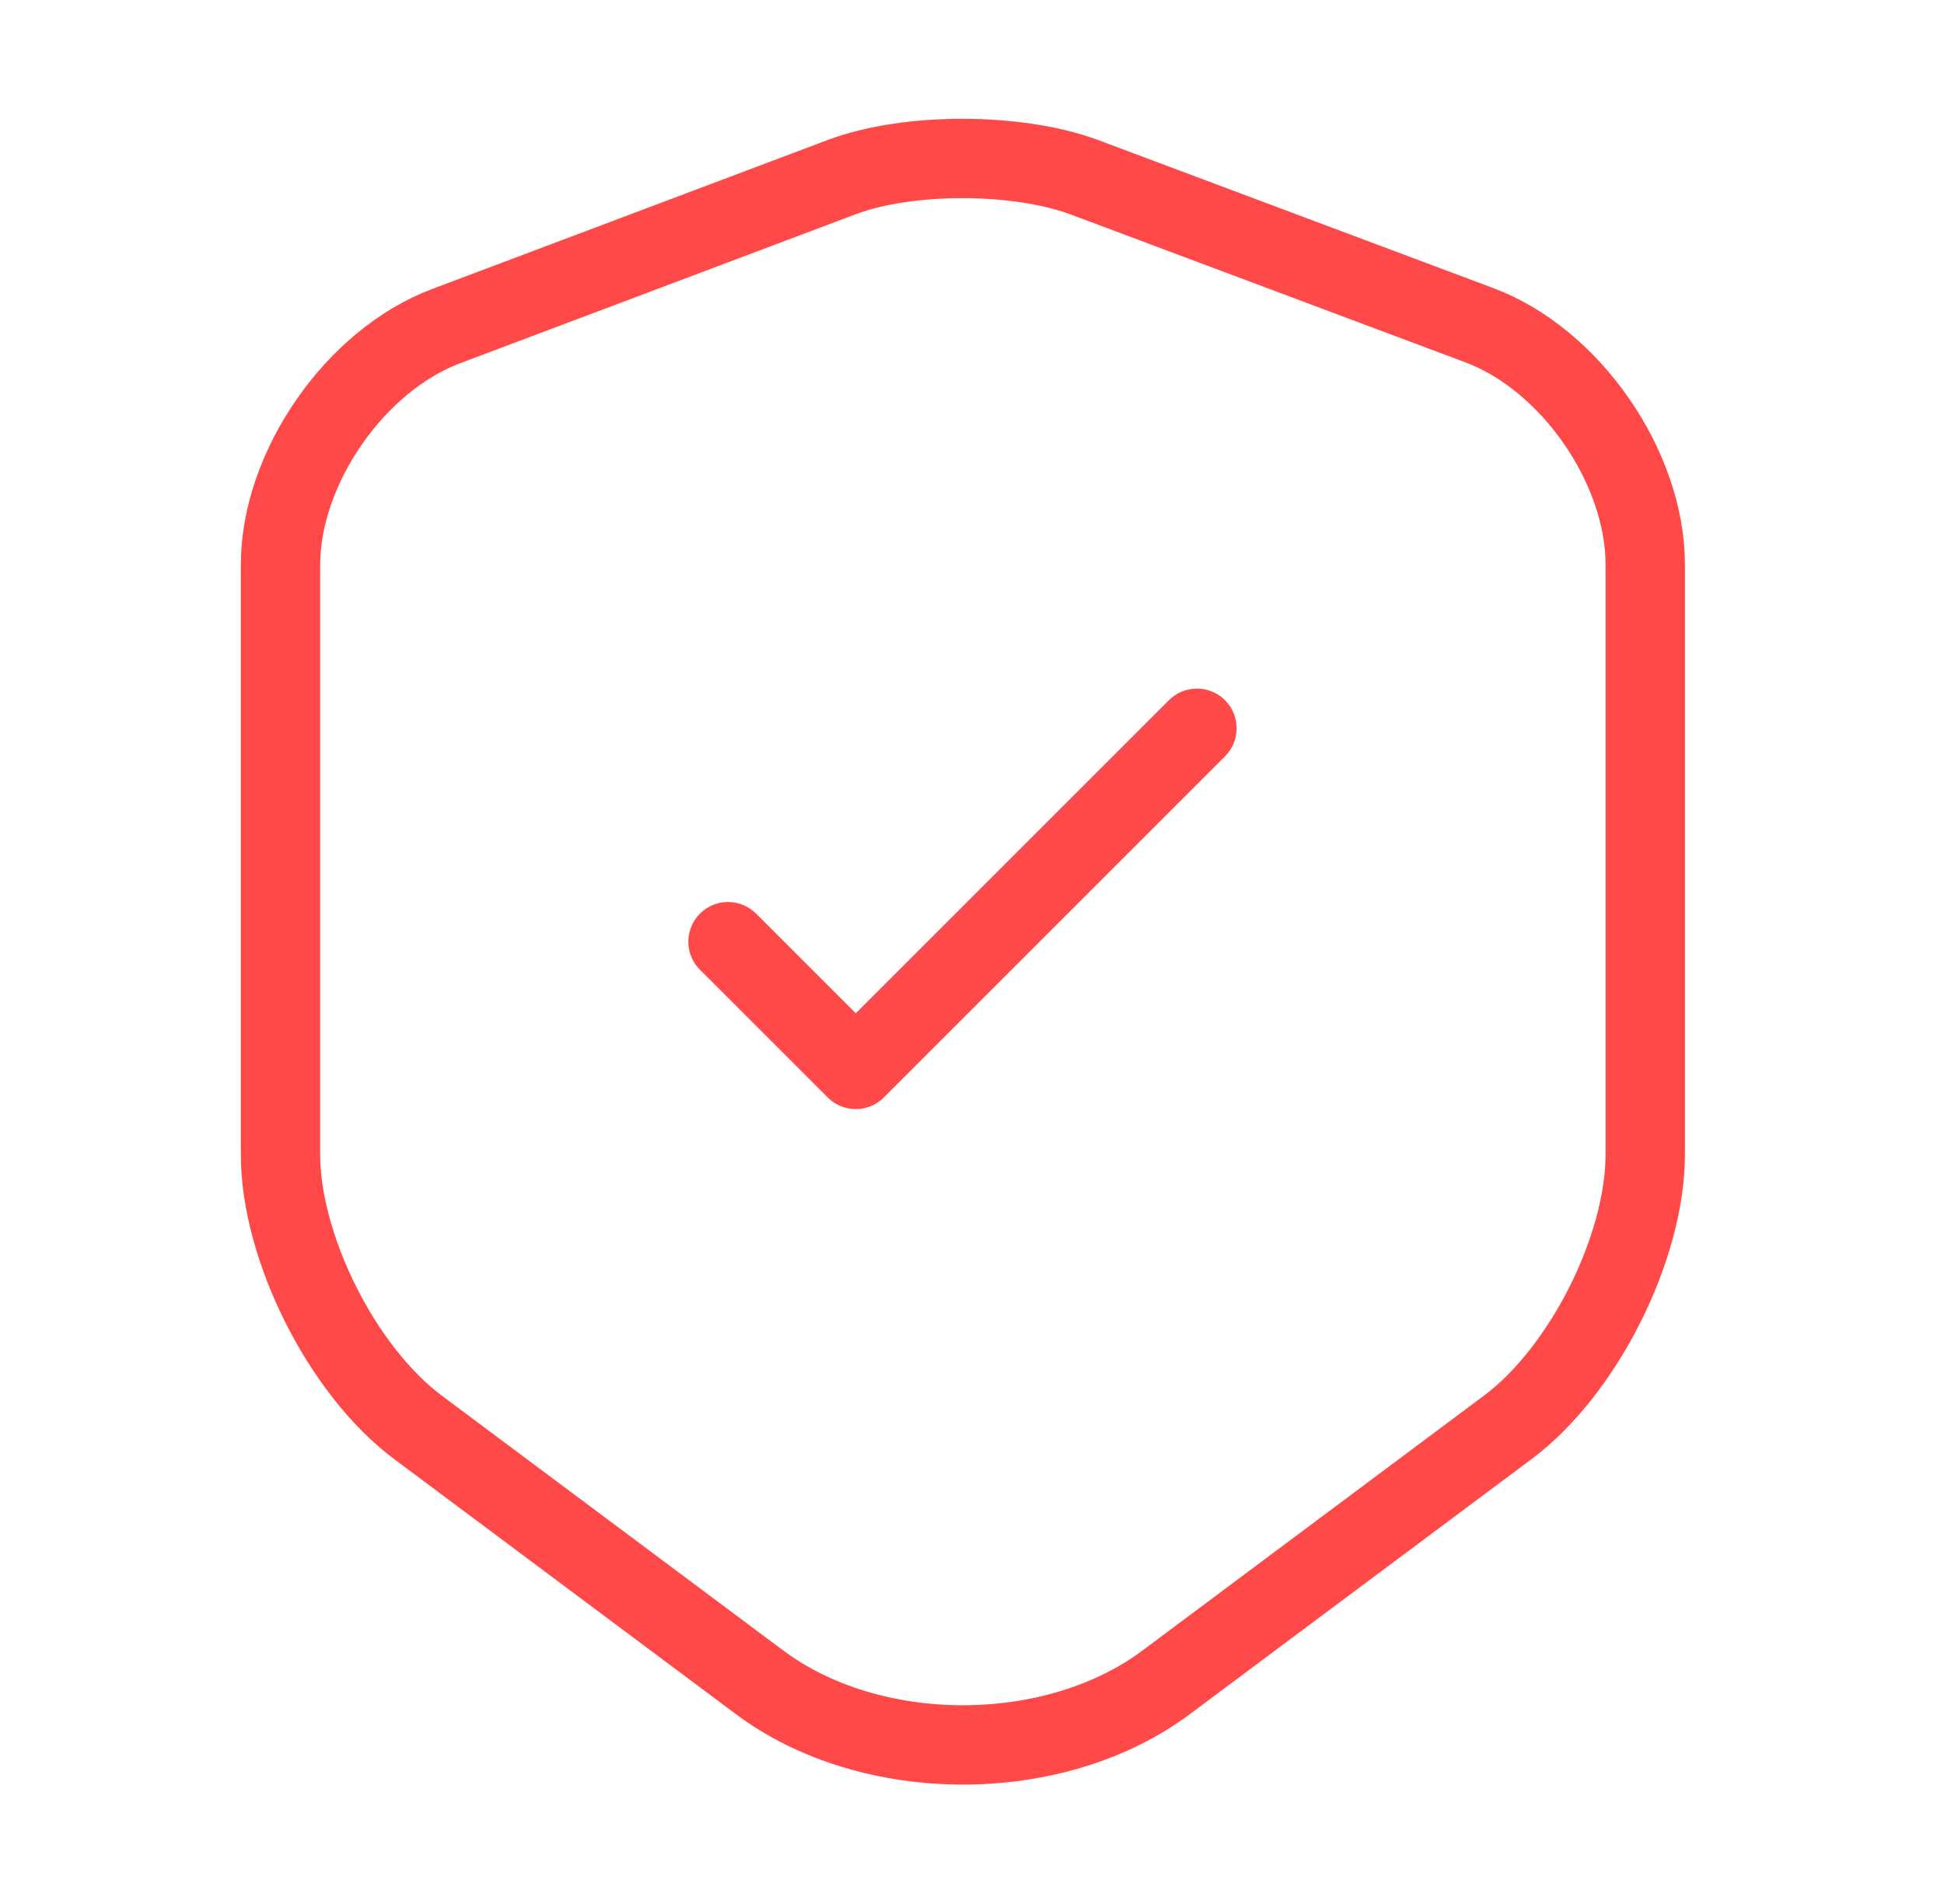 <svg width="49" height="48" viewBox="0 0 49 48" fill="none" xmlns="http://www.w3.org/2000/svg">
<path d="M21.23 4.46L11.25 8.22C8.95 9.08 7.07 11.8 7.07 14.24V29.1C7.07 31.46 8.63 34.56 10.53 35.98L19.13 42.4C21.95 44.52 26.59 44.52 29.41 42.4L38.01 35.98C39.91 34.56 41.47 31.46 41.47 29.1V14.24C41.47 11.78 39.59 9.06 37.29 8.2L27.31 4.46C25.61 3.84 22.89 3.84 21.23 4.46Z" stroke="#FF4948" stroke-width="2" stroke-linecap="round" stroke-linejoin="round"></path>
<path d="M18.35 23.74L21.57 26.96L30.17 18.36" stroke="#FF4948" stroke-width="2" stroke-linecap="round" stroke-linejoin="round"></path>
</svg>
